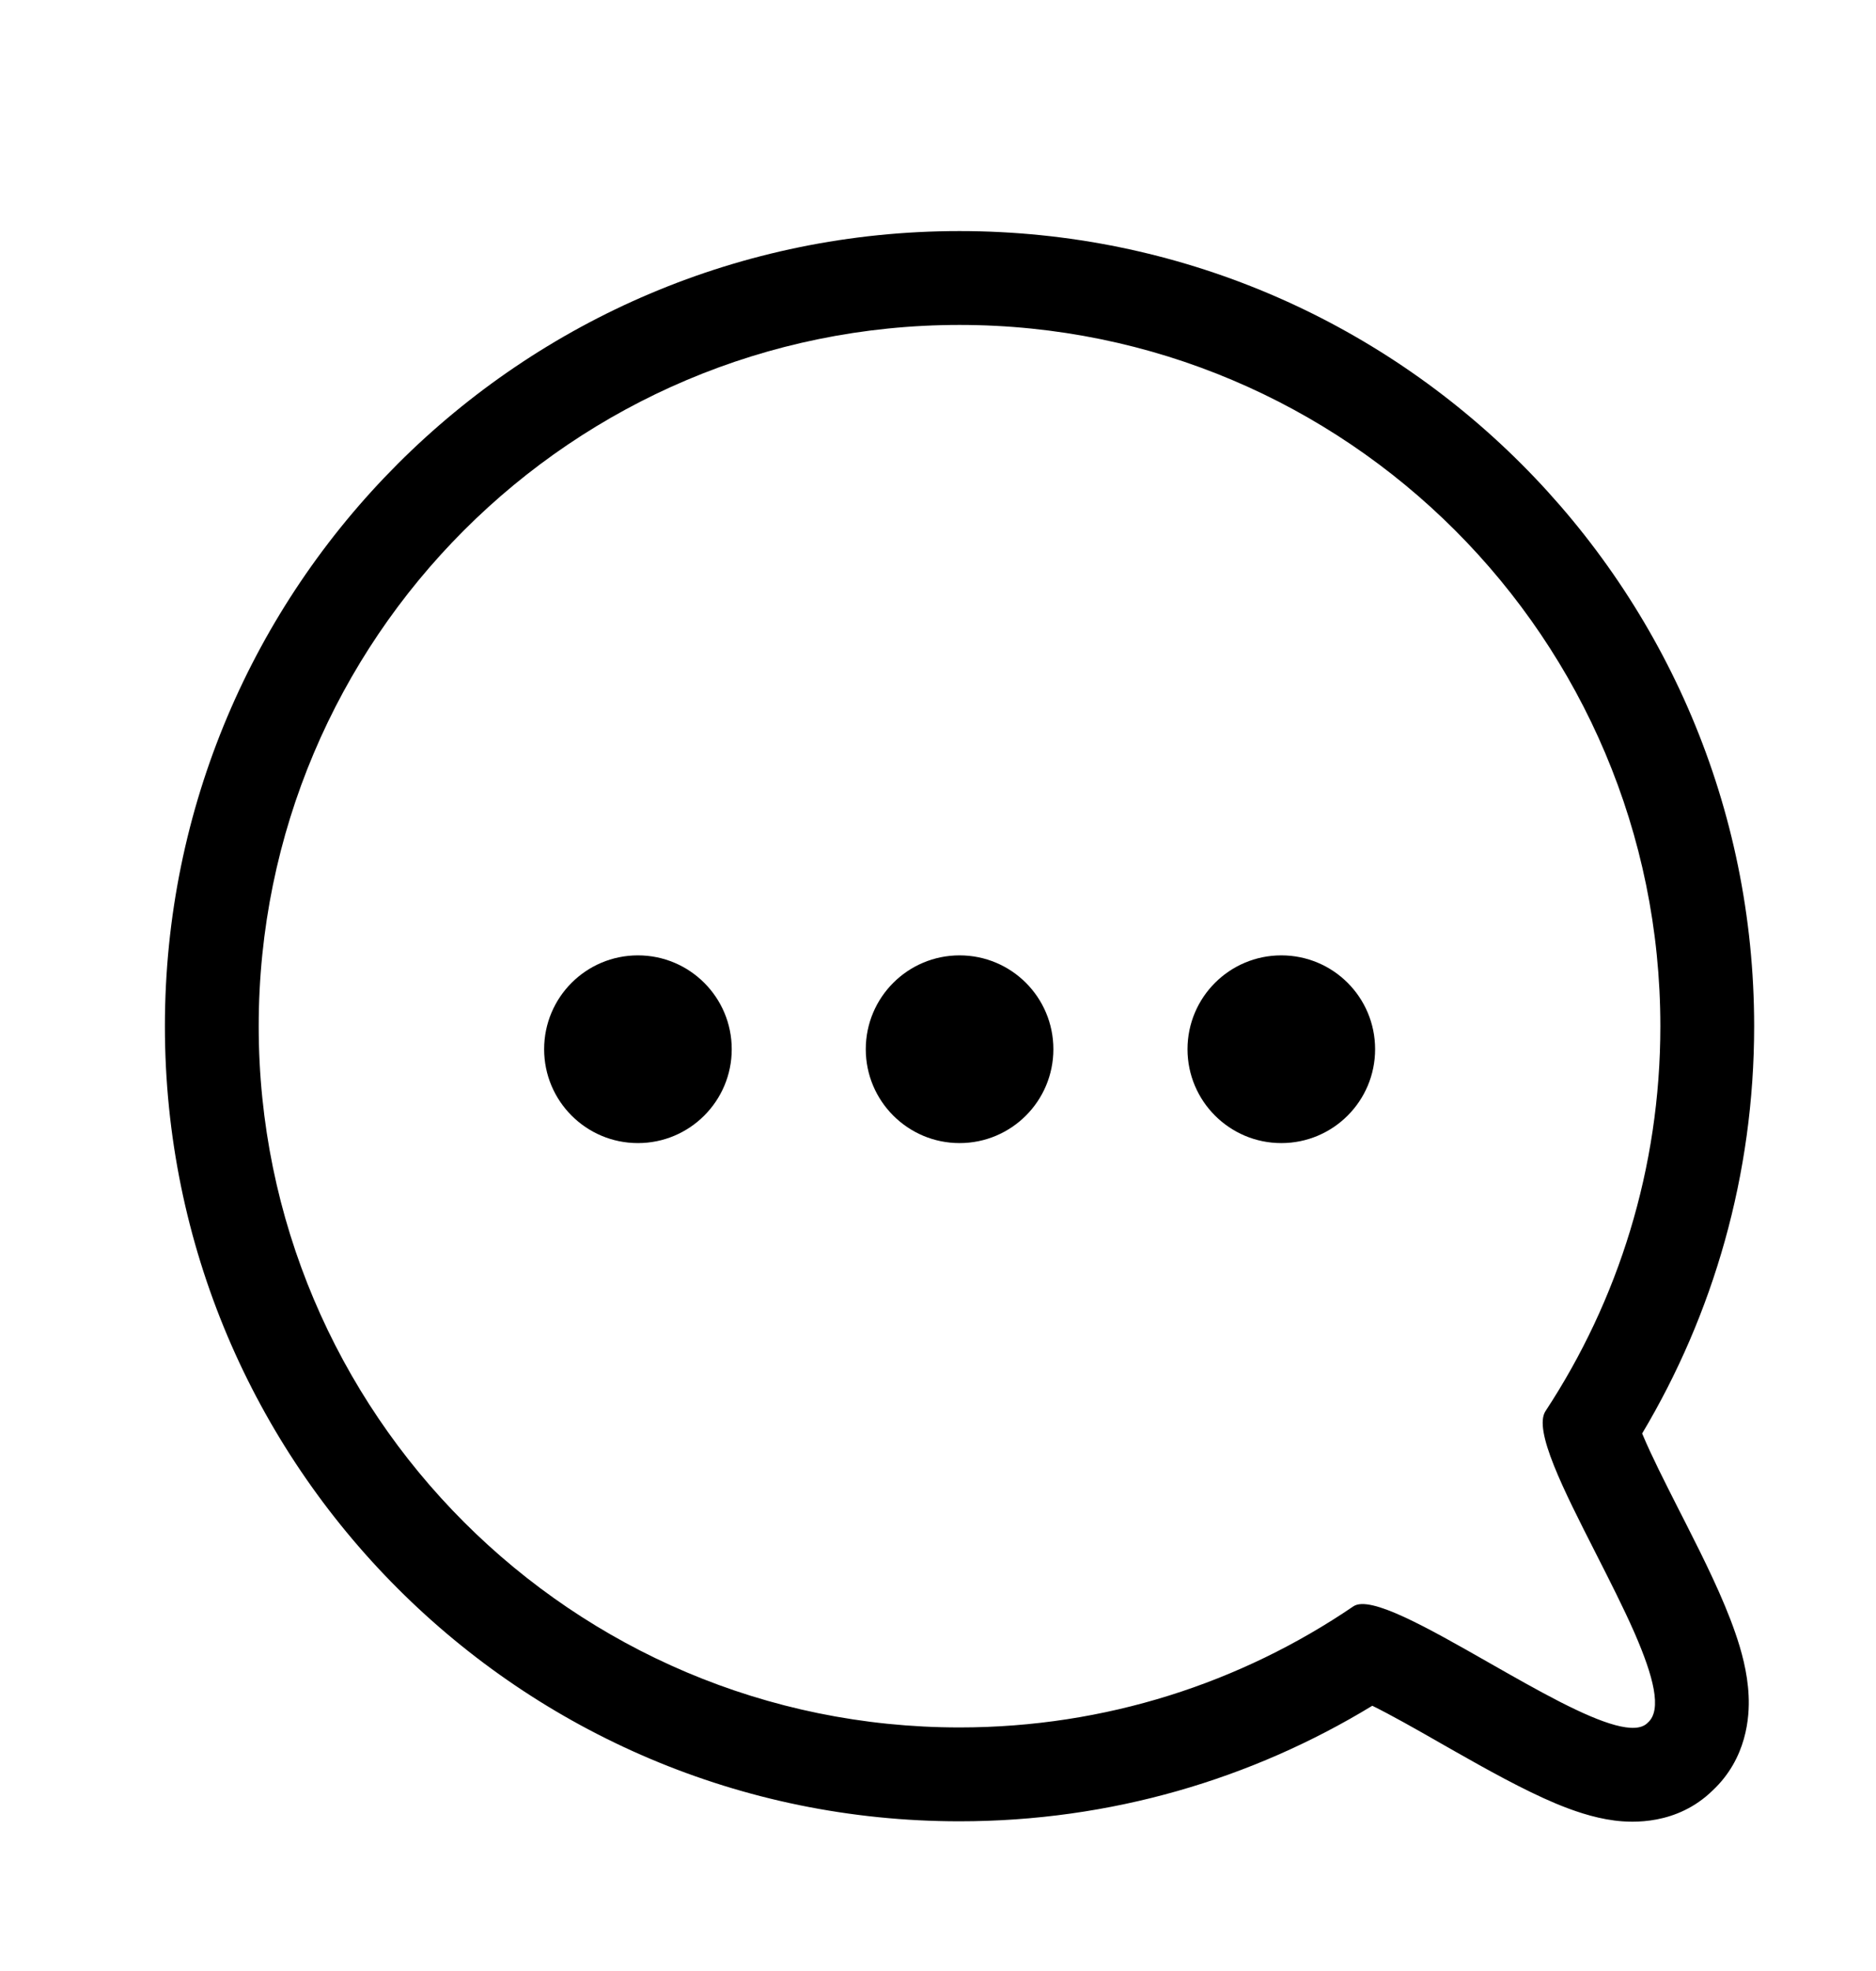 <svg width="20" height="21" viewBox="0 0 20 21" fill="none" xmlns="http://www.w3.org/2000/svg">
<path d="M5.801 11.179C5.801 10.626 6.248 10.179 6.801 10.179C7.353 10.179 7.801 10.626 7.801 11.179C7.801 11.731 7.353 12.179 6.801 12.179C6.248 12.179 5.801 11.731 5.801 11.179Z" fill="black"/>
<path d="M9.23 11.179C9.23 10.626 9.678 10.179 10.23 10.179C10.783 10.179 11.23 10.626 11.23 11.179C11.23 11.731 10.783 12.179 10.23 12.179C9.678 12.179 9.23 11.731 9.23 11.179Z" fill="black"/>
<path d="M12.66 11.179C12.66 10.626 13.108 10.179 13.66 10.179C14.213 10.179 14.66 10.626 14.66 11.179C14.66 11.731 14.213 12.179 13.66 12.179C13.108 12.179 12.66 11.731 12.66 11.179Z" fill="black"/>
<path fill-rule="evenodd" clip-rule="evenodd" d="M16.644 18.139C16.642 18.138 16.639 18.137 16.636 18.135C16.395 18.012 16.13 17.861 15.87 17.713C15.225 17.346 14.607 16.993 14.428 17.115C13.231 17.929 11.786 18.405 10.229 18.405C6.103 18.405 2.758 15.06 2.758 10.934C2.758 6.807 6.103 3.462 10.229 3.462C14.356 3.462 17.701 6.807 17.701 10.934C17.701 12.448 17.251 13.857 16.477 15.034C16.344 15.235 16.67 15.876 17.011 16.546C17.158 16.835 17.308 17.13 17.425 17.396C17.427 17.401 17.429 17.405 17.431 17.41C17.623 17.853 17.724 18.218 17.567 18.354C17.439 18.49 17.079 18.36 16.644 18.139ZM18.259 19.076C17.879 19.447 17.402 19.421 17.213 19.397C16.978 19.367 16.756 19.286 16.587 19.216C16.239 19.07 15.841 18.847 15.506 18.657C15.461 18.631 15.417 18.606 15.374 18.582C15.084 18.416 14.835 18.275 14.63 18.174C13.347 18.955 11.839 19.405 10.229 19.405C5.551 19.405 1.758 15.612 1.758 10.934C1.758 6.255 5.551 2.462 10.229 2.462C14.908 2.462 18.701 6.255 18.701 10.934C18.701 12.518 18.265 14.003 17.507 15.273C17.51 15.279 17.512 15.285 17.515 15.292C17.607 15.511 17.741 15.775 17.899 16.087C17.927 16.141 17.955 16.196 17.983 16.252C18.162 16.605 18.372 17.026 18.5 17.398C18.563 17.579 18.631 17.817 18.642 18.067C18.653 18.292 18.623 18.734 18.259 19.076Z" fill="black"/>
</svg>
